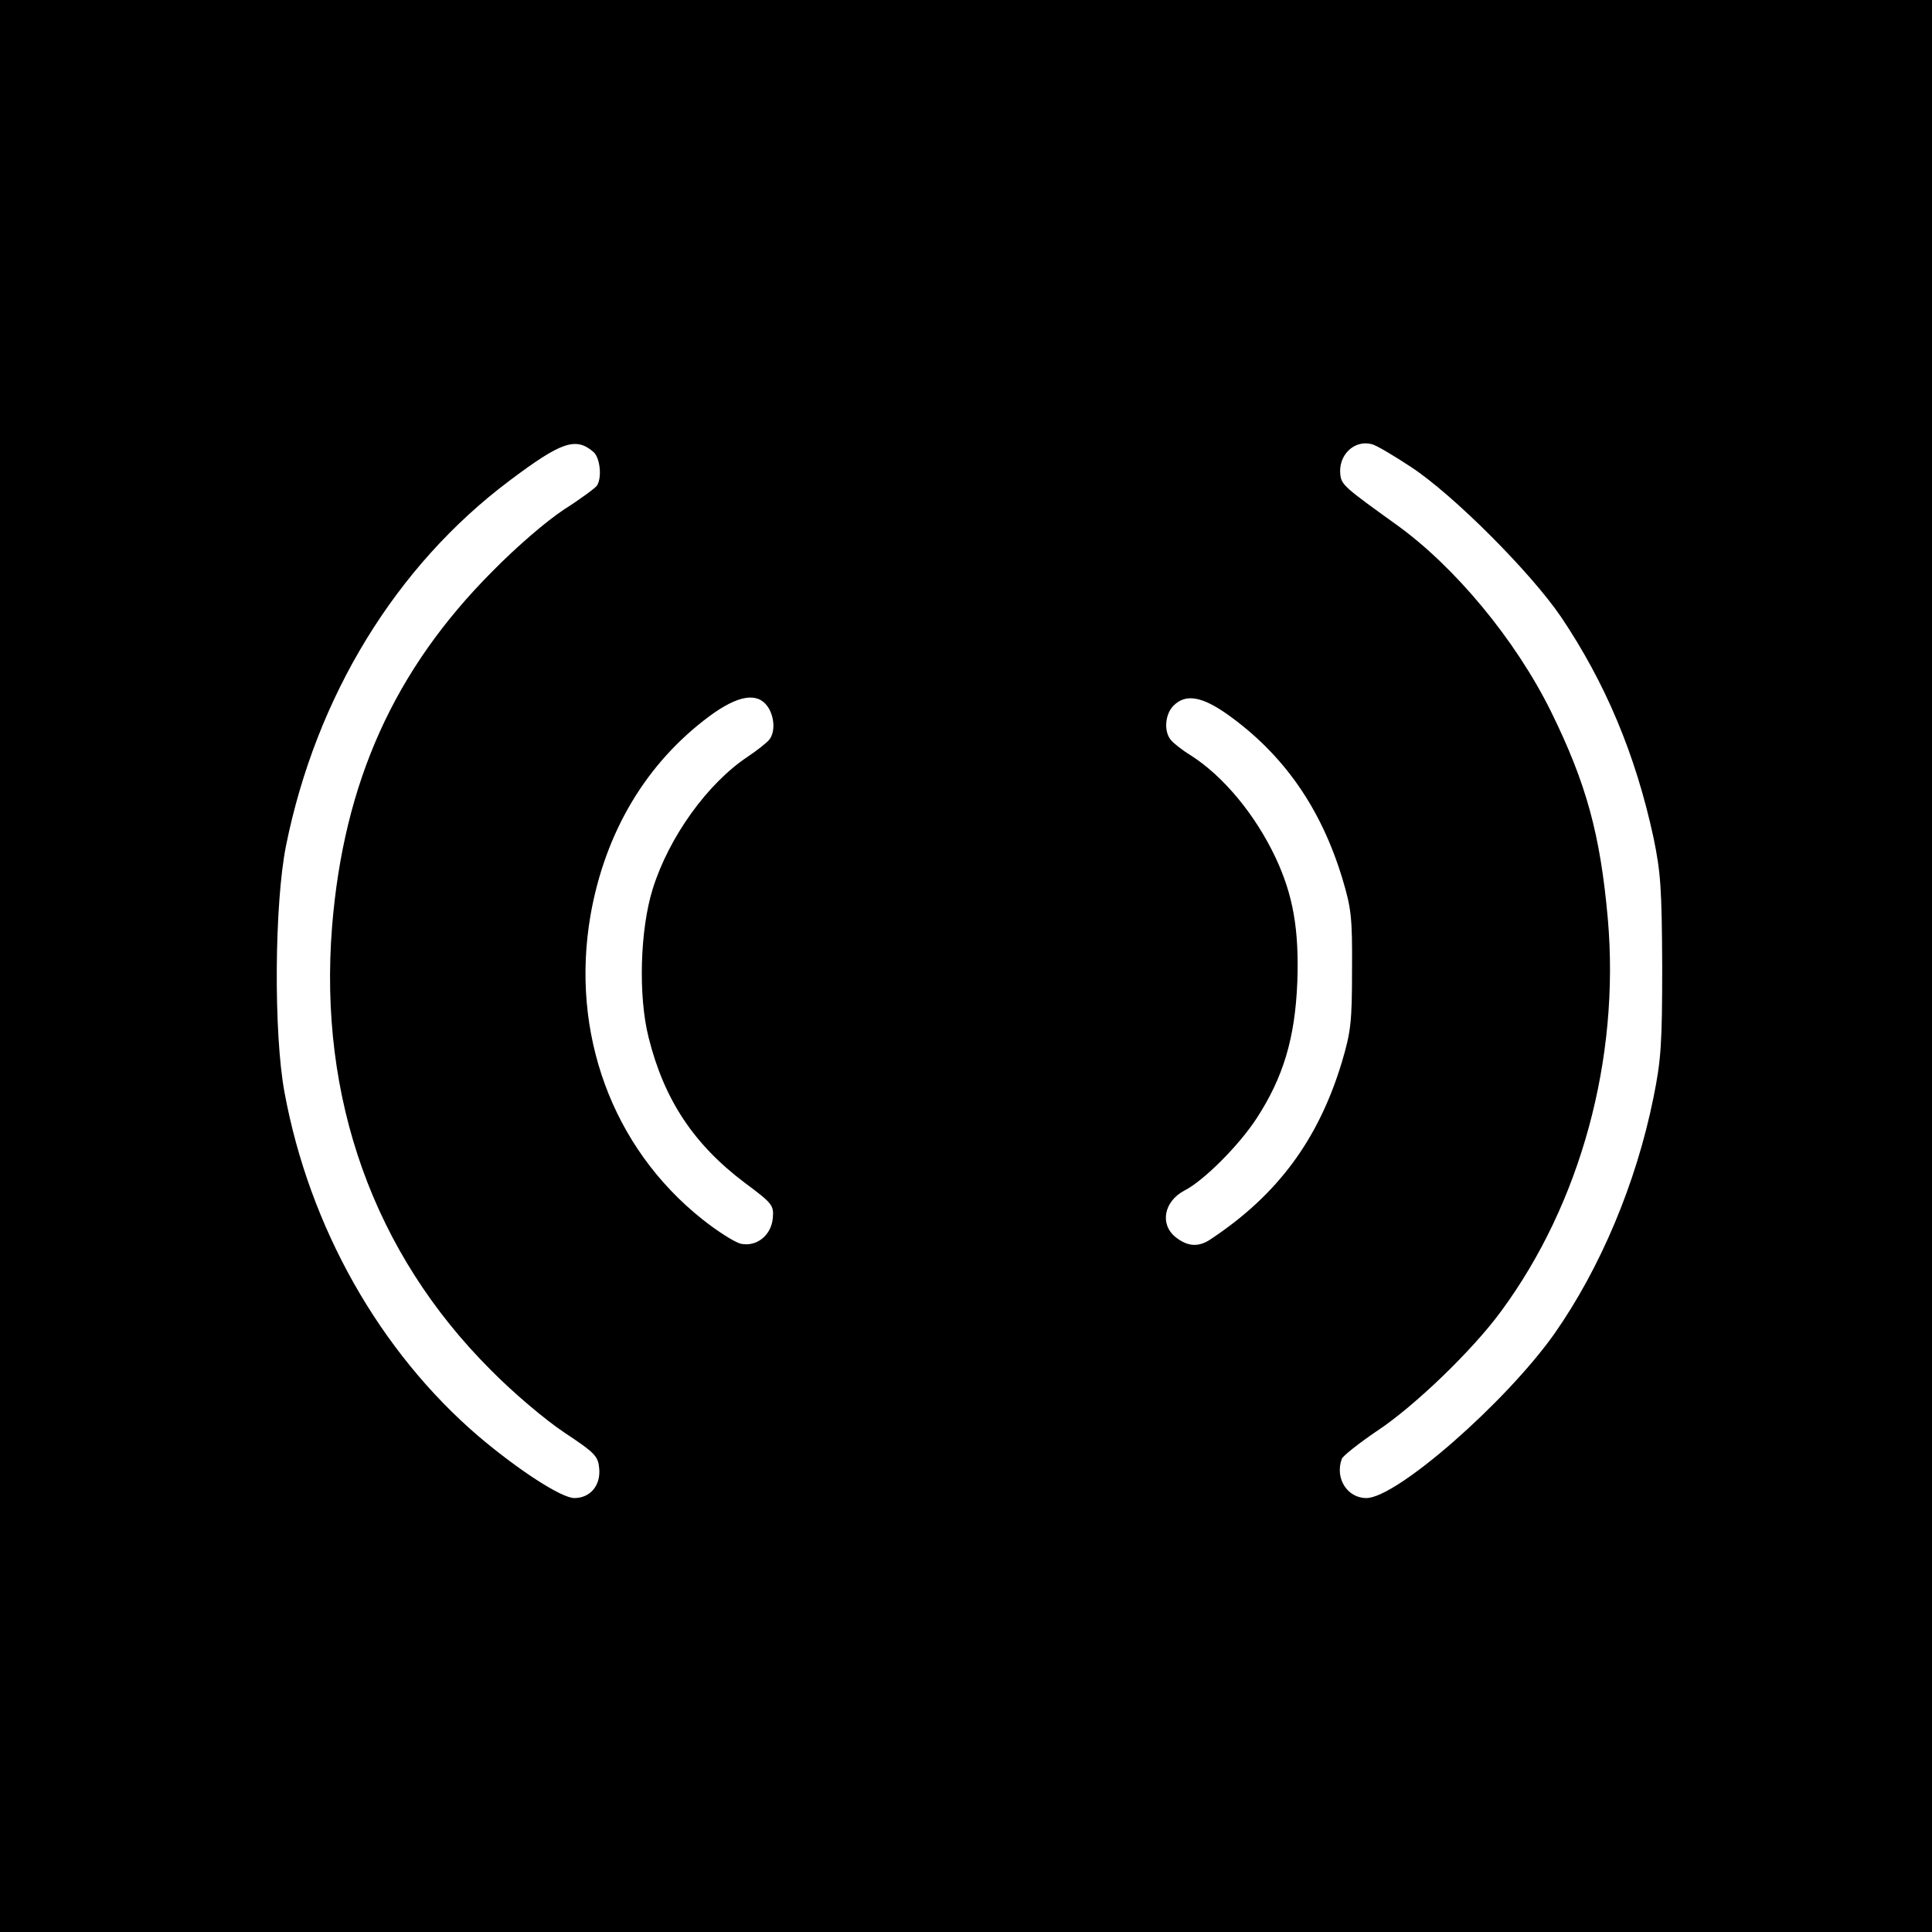 <?xml version="1.0" standalone="no"?>
<!DOCTYPE svg PUBLIC "-//W3C//DTD SVG 20010904//EN"
 "http://www.w3.org/TR/2001/REC-SVG-20010904/DTD/svg10.dtd">
<svg version="1.0" xmlns="http://www.w3.org/2000/svg"
 width="512pt" height="512pt" viewBox="0 0 512 512"
 preserveAspectRatio="xMidYMid meet">
<g transform="translate(0,512) scale(0.1,-0.1)"
fill="#000000" stroke="none">
<path d="M0 2560 l0 -2560 2560 0 2560 0 0 2560 0 2560 -2560 0 -2560 0 0
-2560z m1573 1362 c17 -15 23 -67 9 -89 -4 -6 -43 -35 -87 -63 -47 -31 -125
-98 -190 -164 -260 -261 -394 -558 -425 -942 -36 -455 110 -864 420 -1174 59
-60 144 -132 195 -166 83 -55 90 -63 93 -96 4 -45 -24 -78 -66 -78 -34 0 -148
74 -253 163 -262 224 -449 554 -515 912 -29 155 -27 499 4 654 80 396 291 741
592 967 137 103 176 117 223 76z m2167 -40 c111 -73 316 -278 397 -397 117
-174 197 -363 245 -585 19 -92 22 -134 23 -340 0 -206 -3 -249 -23 -348 -46
-228 -141 -453 -263 -627 -129 -182 -418 -435 -498 -435 -51 0 -84 53 -65 104
3 8 45 41 92 73 99 65 254 214 330 318 211 286 315 669 283 1039 -20 225 -57
360 -151 551 -94 190 -255 384 -410 495 -135 97 -145 105 -148 132 -6 52 37
93 83 81 11 -2 58 -30 105 -61z m-1706 -634 c19 -27 21 -69 4 -89 -7 -8 -32
-28 -56 -44 -107 -71 -209 -213 -252 -350 -34 -108 -39 -285 -11 -395 41 -164
119 -282 254 -384 74 -55 78 -60 75 -94 -4 -46 -43 -77 -85 -68 -16 4 -62 33
-102 65 -239 190 -350 494 -296 806 39 221 148 403 315 527 76 56 127 64 154
26z m1220 -22 c147 -105 246 -246 303 -433 24 -80 27 -103 26 -243 0 -139 -3
-164 -27 -245 -62 -205 -170 -351 -346 -468 -33 -23 -62 -21 -94 4 -43 34 -32
95 23 124 51 26 144 119 191 191 71 109 102 213 108 361 5 140 -11 231 -58
331 -54 114 -138 215 -224 270 -23 14 -47 33 -53 41 -19 22 -16 68 7 91 32 32
75 25 144 -24z"/>
</g>
</svg>
